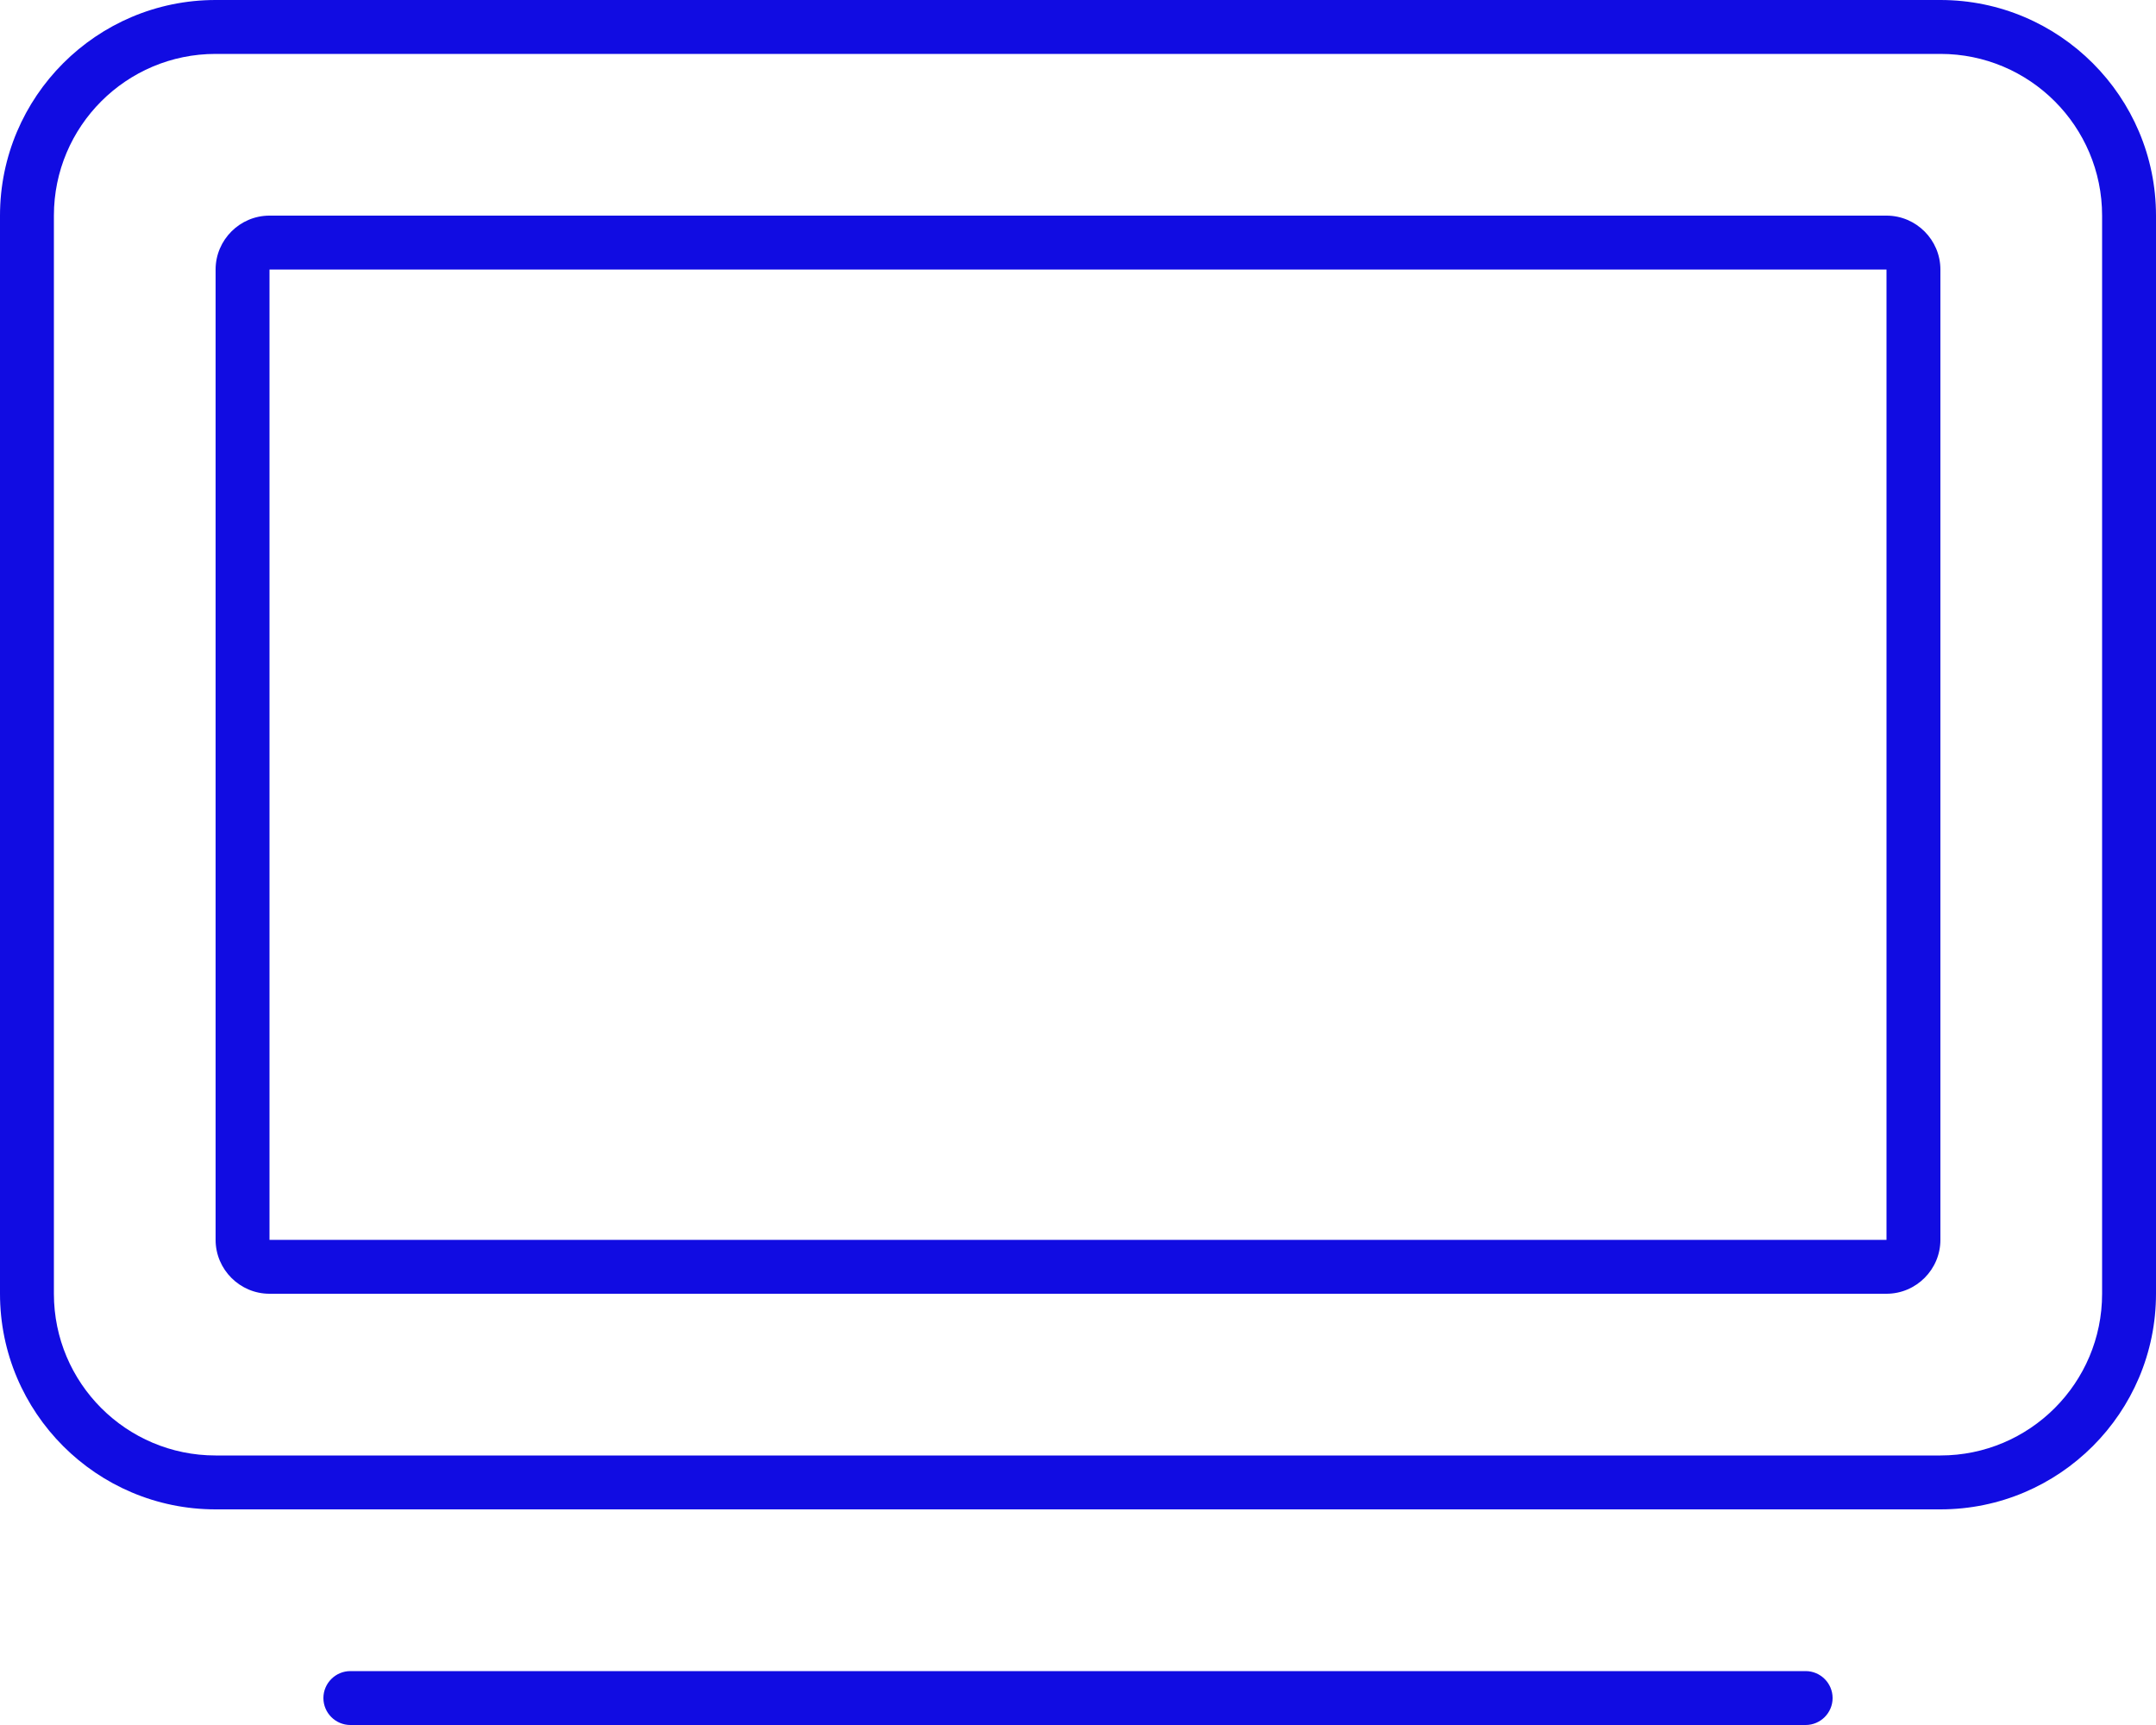<?xml version="1.0" encoding="UTF-8"?> <svg xmlns="http://www.w3.org/2000/svg" version="1.1" viewBox="0 0 640 512"><defs><style> .cls-1 { fill: #110ce2; } </style></defs><g><g id="Layer_1"><path class="cls-1" d="M576,16c26.5,0,48,21.5,48,48v320c0,26.5-21.5,48-48,48H64c-26.5,0-48-21.5-48-48V64c0-26.5,21.5-48,48-48h512ZM64,0C28.7,0,0,28.7,0,64v320c0,35.3,28.7,64,64,64h512c35.3,0,64-28.7,64-64V64c0-35.3-28.7-64-64-64H64ZM96,504c0,4.4,3.6,8,8,8h432c4.4,0,8-3.6,8-8s-3.6-8-8-8H104c-4.4,0-8,3.6-8,8ZM80,80h480v288H80V80ZM64,80v288c0,8.8,7.2,16,16,16h480c8.8,0,16-7.2,16-16V80c0-8.8-7.2-16-16-16H80c-8.8,0-16,7.2-16,16Z"></path></g></g></svg> 